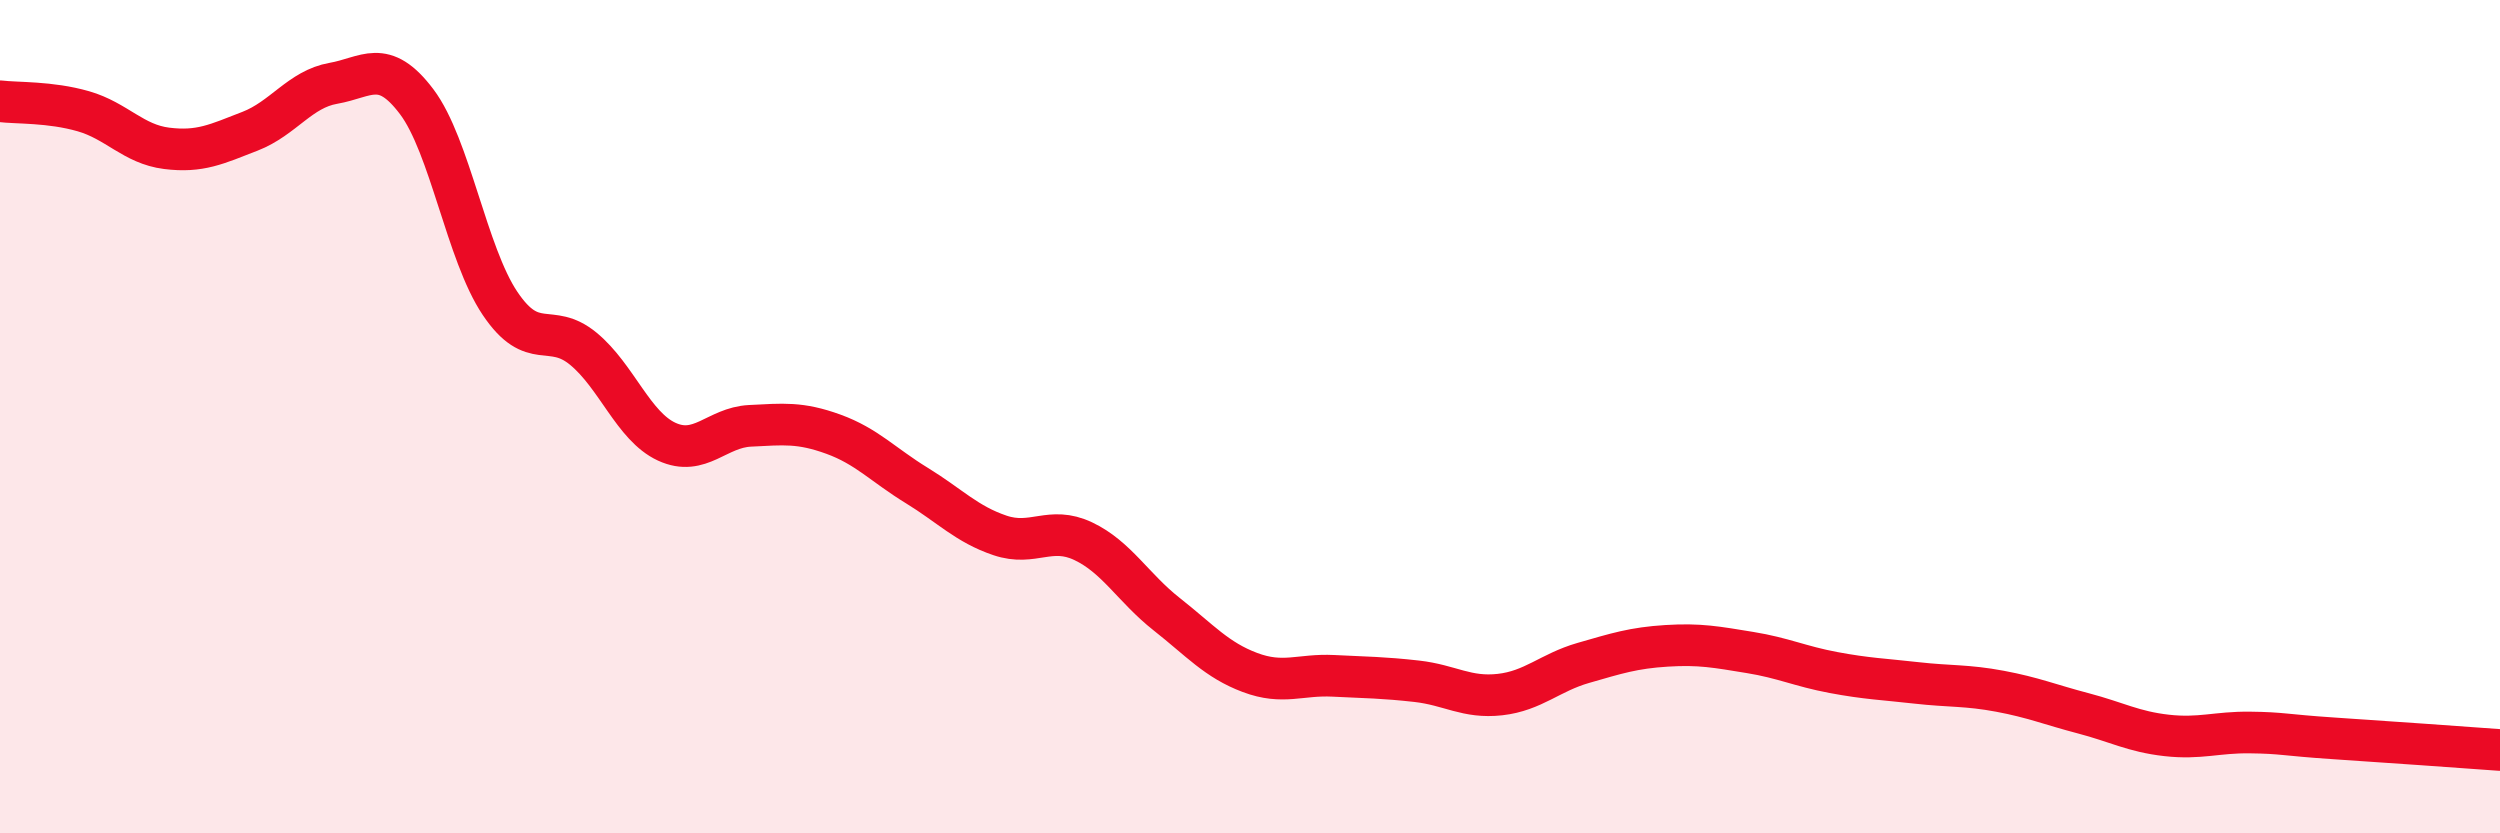 
    <svg width="60" height="20" viewBox="0 0 60 20" xmlns="http://www.w3.org/2000/svg">
      <path
        d="M 0,2.43 C 0.4,2.48 1.2,2.44 2,2.67 C 2.8,2.9 3.2,3.46 4,3.56 C 4.8,3.66 5.2,3.46 6,3.15 C 6.8,2.84 7.2,2.14 8,2 C 8.8,1.86 9.2,1.38 10,2.44 C 10.8,3.5 11.2,6.09 12,7.28 C 12.8,8.47 13.2,7.71 14,8.37 C 14.8,9.03 15.2,10.23 16,10.6 C 16.8,10.97 17.2,10.26 18,10.22 C 18.8,10.18 19.2,10.13 20,10.42 C 20.8,10.71 21.2,11.16 22,11.65 C 22.8,12.14 23.2,12.58 24,12.85 C 24.8,13.12 25.2,12.61 26,12.99 C 26.8,13.37 27.2,14.11 28,14.74 C 28.8,15.37 29.2,15.84 30,16.14 C 30.8,16.44 31.2,16.18 32,16.22 C 32.8,16.26 33.2,16.26 34,16.35 C 34.8,16.44 35.2,16.76 36,16.67 C 36.8,16.58 37.2,16.14 38,15.91 C 38.8,15.68 39.2,15.55 40,15.5 C 40.8,15.45 41.2,15.53 42,15.66 C 42.8,15.79 43.2,15.99 44,16.14 C 44.8,16.29 45.2,16.3 46,16.39 C 46.8,16.48 47.2,16.44 48,16.59 C 48.8,16.74 49.2,16.91 50,17.12 C 50.8,17.33 51.2,17.56 52,17.65 C 52.8,17.74 53.2,17.57 54,17.58 C 54.8,17.59 54.8,17.64 56,17.72 C 57.2,17.8 59.2,17.94 60,18L60 20L0 20Z"
        fill="#EB0A25"
        opacity="0.1"
        stroke-linecap="round"
        stroke-linejoin="round"
      />
      <path
        d="M 0,2.43 C 0.4,2.48 1.2,2.44 2,2.67 C 2.8,2.9 3.2,3.46 4,3.56 C 4.8,3.66 5.2,3.46 6,3.15 C 6.8,2.84 7.2,2.14 8,2 C 8.8,1.86 9.2,1.38 10,2.44 C 10.8,3.5 11.2,6.09 12,7.28 C 12.8,8.47 13.2,7.71 14,8.37 C 14.8,9.03 15.2,10.23 16,10.6 C 16.8,10.97 17.2,10.26 18,10.22 C 18.8,10.18 19.2,10.13 20,10.42 C 20.8,10.71 21.2,11.16 22,11.65 C 22.8,12.14 23.2,12.58 24,12.85 C 24.8,13.12 25.2,12.61 26,12.99 C 26.8,13.37 27.2,14.11 28,14.74 C 28.8,15.37 29.2,15.84 30,16.14 C 30.8,16.44 31.2,16.18 32,16.22 C 32.8,16.26 33.2,16.26 34,16.35 C 34.8,16.44 35.2,16.76 36,16.67 C 36.8,16.58 37.2,16.14 38,15.91 C 38.8,15.68 39.2,15.55 40,15.5 C 40.8,15.45 41.2,15.53 42,15.66 C 42.8,15.79 43.2,15.99 44,16.14 C 44.8,16.29 45.2,16.3 46,16.39 C 46.8,16.48 47.2,16.44 48,16.59 C 48.8,16.74 49.2,16.91 50,17.12 C 50.8,17.33 51.2,17.56 52,17.65 C 52.8,17.74 53.2,17.57 54,17.58 C 54.8,17.59 54.8,17.64 56,17.72 C 57.2,17.8 59.2,17.94 60,18"
        stroke="#EB0A25"
        stroke-width="1"
        fill="none"
        stroke-linecap="round"
        stroke-linejoin="round"
      />
    </svg>
  